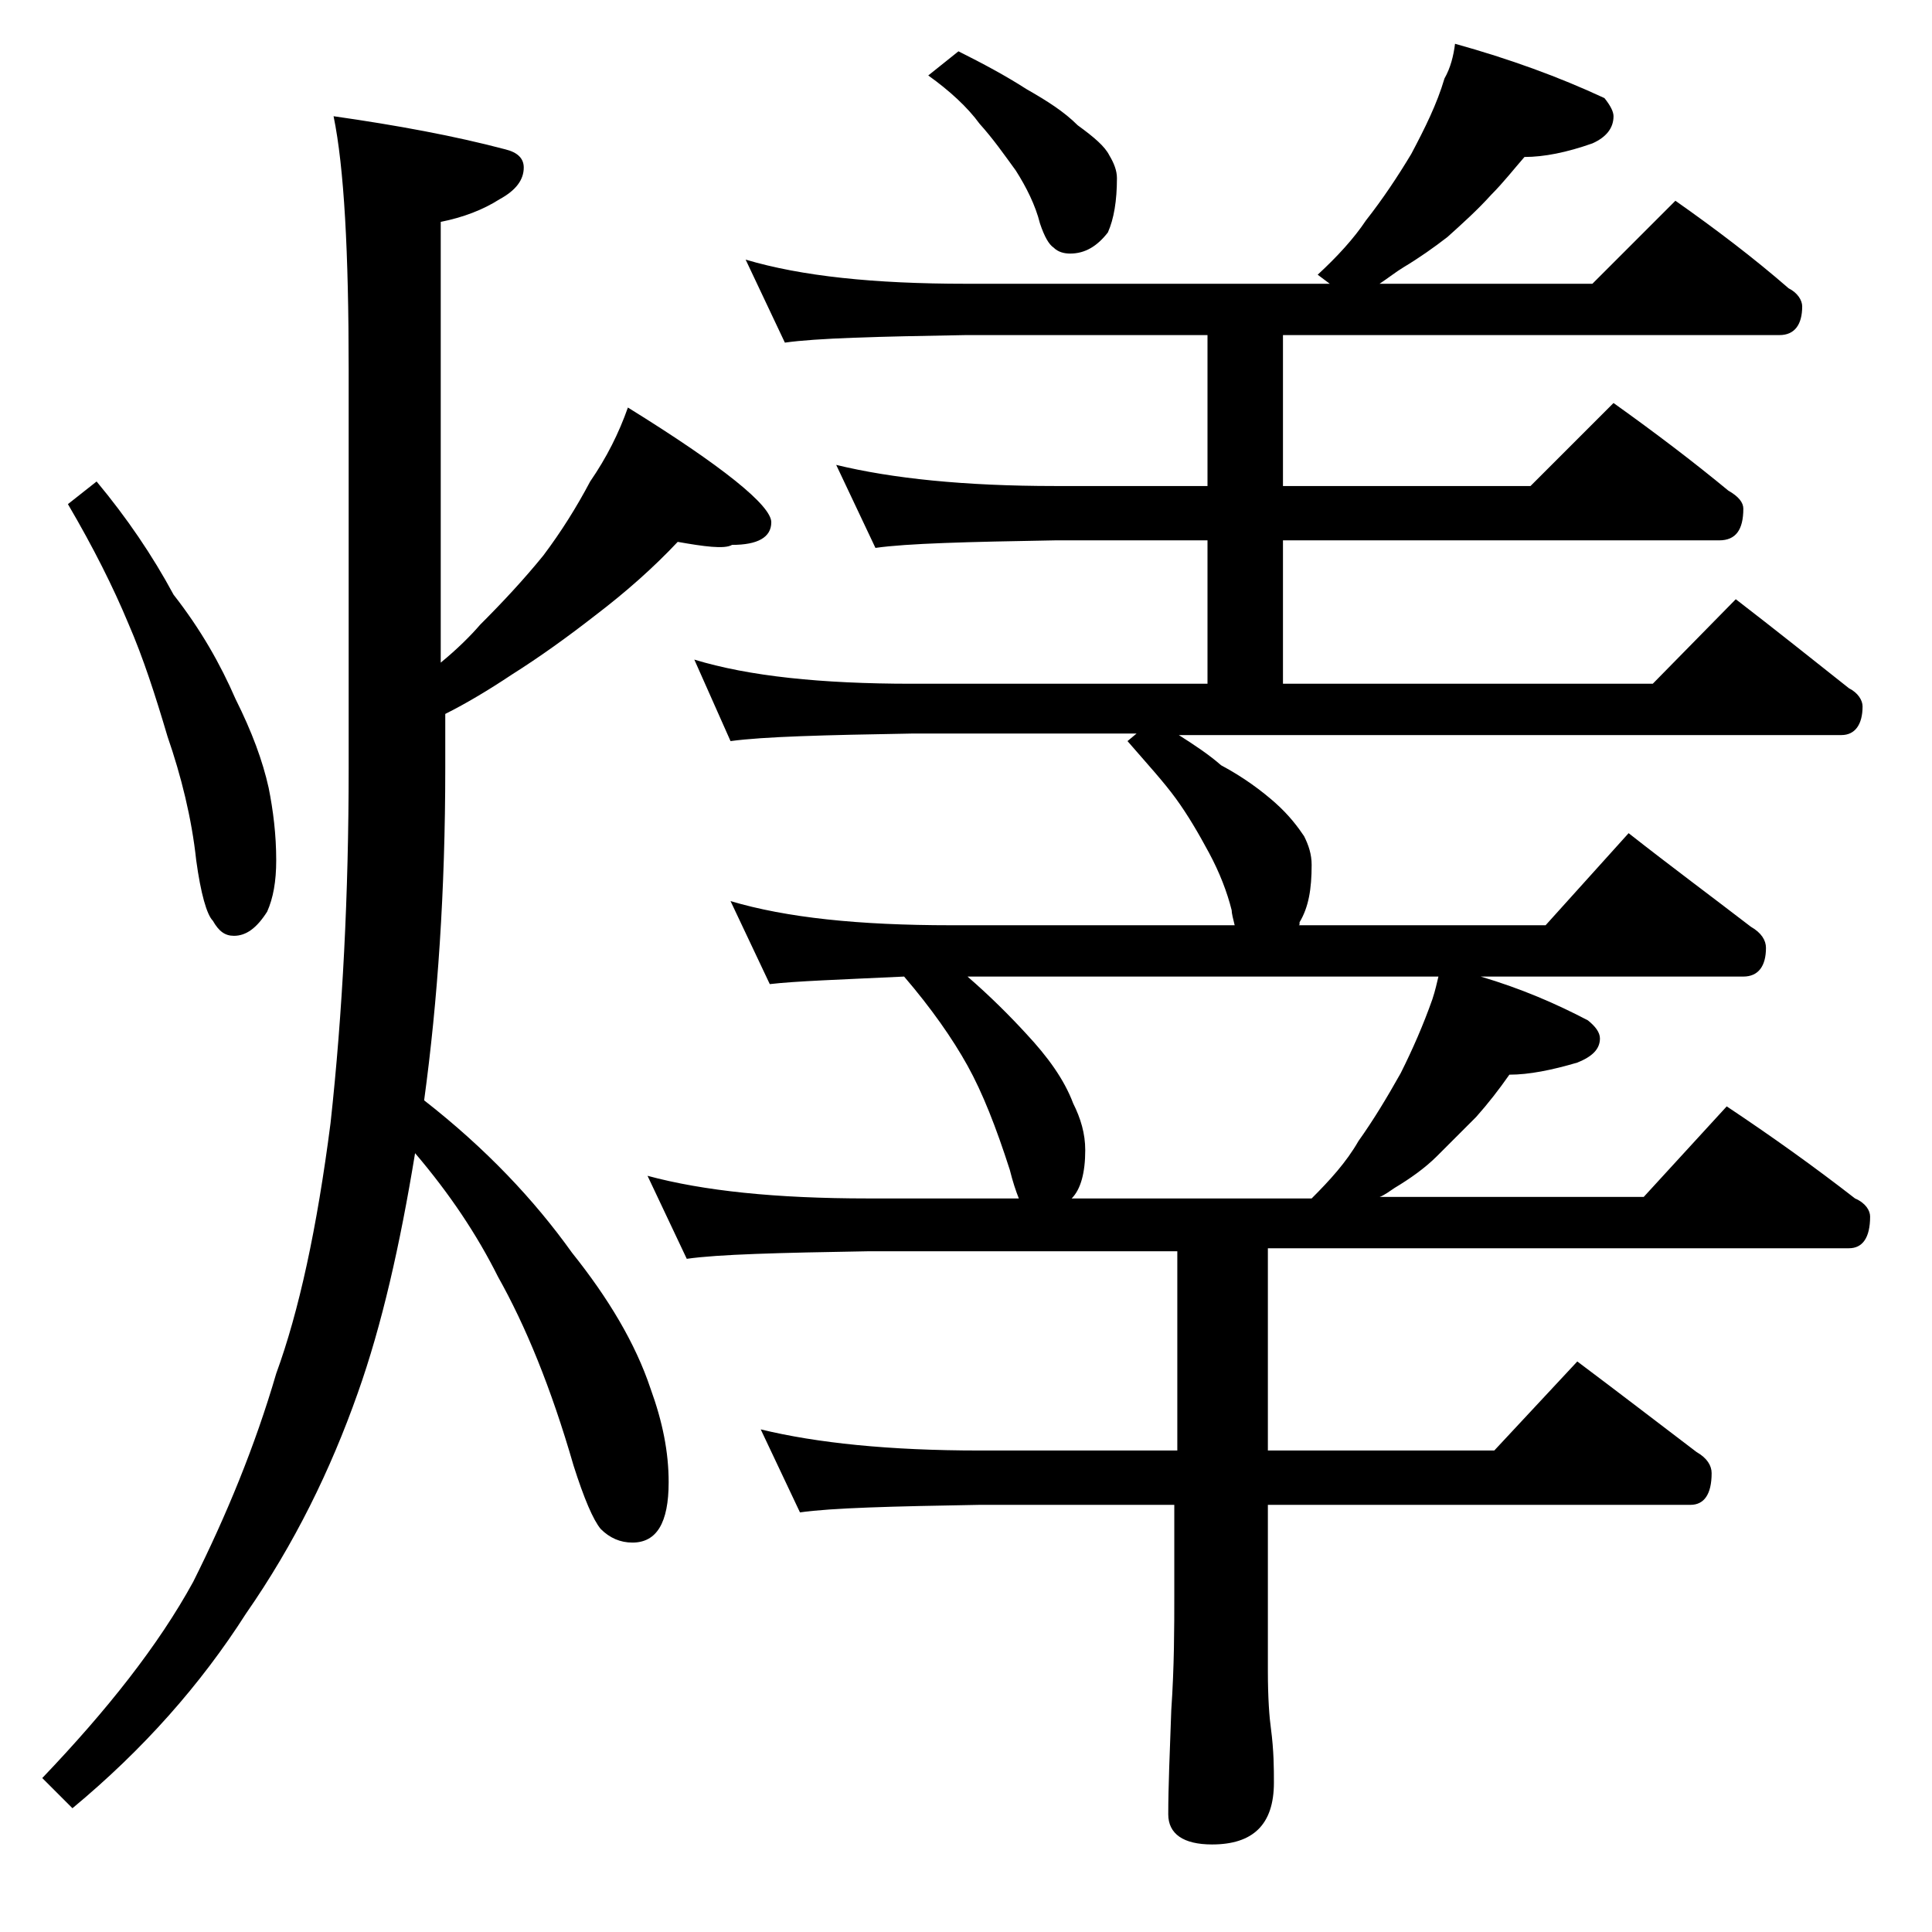 <?xml version="1.0" encoding="utf-8"?>
<!-- Generator: Adobe Illustrator 18.0.0, SVG Export Plug-In . SVG Version: 6.00 Build 0)  -->
<!DOCTYPE svg PUBLIC "-//W3C//DTD SVG 1.1//EN" "http://www.w3.org/Graphics/SVG/1.1/DTD/svg11.dtd">
<svg version="1.1" id="Layer_1" xmlns="http://www.w3.org/2000/svg" xmlns:xlink="http://www.w3.org/1999/xlink" x="0px" y="0px"
	 viewBox="0 0 128 128" enable-background="new 0 0 128 128" xml:space="preserve">
<path d="M44.9,35.9c-1.6,1.7-3.4,3.3-5.5,4.9c-1.8,1.4-3.6,2.7-5.5,3.9c-1.5,1-3,1.9-4.4,2.6v3.6c0,8.1-0.5,15.4-1.4,22
	c4.1,3.2,7.3,6.6,9.8,10.1c2.4,3,4.2,6,5.2,9c0.8,2.2,1.2,4.2,1.2,6.2c0,2.7-0.8,4-2.4,4c-0.8,0-1.5-0.3-2.1-0.9
	c-0.5-0.6-1.1-2-1.8-4.2c-1.5-5.2-3.2-9.3-5-12.5c-1.4-2.8-3.2-5.5-5.5-8.2c-1,6.1-2.2,11.4-3.8,15.9c-1.8,5.1-4.2,10-7.4,14.6
	c-3,4.7-6.8,9-11.5,12.9l-2-2c4.3-4.5,7.7-8.8,10-13c2.2-4.4,4.1-9,5.5-13.8c1.5-4.1,2.7-9.6,3.6-16.6c0.8-7.3,1.2-15.2,1.2-23.5
	V24.5c0-7.8-0.3-13.4-1-16.8c4.2,0.6,8,1.3,11.4,2.2c0.8,0.2,1.2,0.6,1.2,1.2c0,0.8-0.5,1.5-1.6,2.1c-1.1,0.7-2.4,1.2-3.9,1.5v29.2
	c1.1-0.9,2-1.8,2.6-2.5c1.5-1.5,2.9-3,4.2-4.6c1.2-1.6,2.2-3.2,3.1-4.9c1.1-1.6,1.9-3.2,2.5-4.9c6.3,3.9,9.5,6.5,9.5,7.6
	c0,1-0.9,1.5-2.6,1.5C48,36.4,46.6,36.2,44.9,35.9z M6.4,31.9c2,2.4,3.7,4.9,5.1,7.5c1.8,2.3,3.1,4.6,4.1,6.9
	c1.1,2.2,1.8,4.1,2.2,5.9c0.3,1.5,0.5,3.1,0.5,4.8c0,1.4-0.2,2.5-0.6,3.4c-0.7,1.1-1.4,1.6-2.2,1.6c-0.6,0-1-0.3-1.4-1
	c-0.4-0.4-0.8-1.8-1.1-4c-0.3-2.8-1-5.6-1.9-8.2c-0.8-2.7-1.6-5.2-2.6-7.5c-1-2.4-2.3-5-4-7.9L6.4,31.9z M96.4,2.9
	c3.6,1,6.9,2.2,9.9,3.6c0.4,0.5,0.6,0.9,0.6,1.2c0,0.8-0.5,1.4-1.4,1.8c-1.7,0.6-3.2,0.9-4.5,0.9c-0.7,0.8-1.4,1.7-2.2,2.5
	c-0.9,1-1.9,1.9-2.9,2.8C95,16.4,94,17.1,93,17.7c-0.5,0.3-1,0.7-1.6,1.1h14.1l5.5-5.5c2.7,1.9,5.2,3.8,7.5,5.8
	c0.6,0.3,0.9,0.8,0.9,1.2c0,1.2-0.5,1.9-1.5,1.9H85v10h16.4l5.5-5.5c2.8,2,5.3,3.9,7.6,5.8c0.7,0.4,1,0.8,1,1.2
	c0,1.4-0.5,2.1-1.6,2.1H85v9.5h24.5l5.5-5.6c2.6,2,5.1,4,7.5,5.9c0.6,0.3,0.9,0.8,0.9,1.2c0,1.2-0.5,1.9-1.4,1.9H78.1
	c1.1,0.7,2,1.3,2.8,2c1.5,0.8,2.7,1.7,3.6,2.5c0.9,0.8,1.5,1.6,1.9,2.2c0.3,0.6,0.5,1.2,0.5,1.9c0,1.6-0.2,2.8-0.8,3.8
	c0,0.2,0,0.2-0.1,0.2h16.4l5.5-6.1c2.8,2.2,5.5,4.2,8.1,6.2c0.7,0.4,1,0.9,1,1.4c0,1.2-0.5,1.9-1.5,1.9H98.1c2.7,0.8,5,1.8,7.1,2.9
	c0.5,0.4,0.8,0.8,0.8,1.2c0,0.7-0.5,1.2-1.5,1.6c-1.7,0.5-3.2,0.8-4.5,0.8c-0.7,1-1.4,1.9-2.2,2.8c-0.8,0.8-1.7,1.7-2.6,2.6
	c-0.8,0.8-1.8,1.5-2.8,2.1c-0.3,0.2-0.7,0.5-1,0.6h17.5l5.5-6c3,2,5.8,4,8.5,6.1c0.7,0.3,1,0.8,1,1.2c0,1.4-0.5,2.1-1.4,2.1H84v13.4
	h15l5.5-5.9c2.8,2.1,5.4,4.1,7.9,6c0.7,0.4,1,0.9,1,1.4c0,1.4-0.5,2.1-1.4,2.1H84v11c0,1.8,0.1,3.1,0.2,3.8c0.2,1.5,0.2,2.7,0.2,3.6
	c0,2.8-1.4,4.1-4.1,4.1c-1.9,0-2.9-0.7-2.9-2c0-1.8,0.1-4.1,0.2-6.9c0.2-2.9,0.2-5.5,0.2-7.6v-6H64.9c-5.8,0.1-9.8,0.2-11.9,0.5
	l-2.6-5.5c3.7,0.9,8.5,1.4,14.5,1.4H78V82.9H57.5c-5.9,0.1-9.9,0.2-12,0.5l-2.6-5.5c3.7,1,8.5,1.5,14.6,1.5h10
	c-0.2-0.5-0.4-1.1-0.6-1.9c-0.9-2.8-1.8-5.1-2.8-6.9c-1-1.8-2.4-3.8-4.2-5.9c-4.2,0.2-7.2,0.3-8.9,0.5l-2.6-5.5
	c3.7,1.1,8.5,1.6,14.6,1.6h18.8c-0.1-0.4-0.2-0.8-0.2-1c-0.3-1.2-0.8-2.5-1.5-3.8c-0.7-1.3-1.4-2.5-2.2-3.6
	c-0.8-1.1-1.9-2.3-3.2-3.8l0.6-0.5H60.4c-5.8,0.1-9.8,0.2-12,0.5L46,43.7c3.6,1.1,8.4,1.6,14.4,1.6H80v-9.5H69.9
	c-5.8,0.1-9.8,0.2-11.9,0.5l-2.6-5.5c3.7,0.9,8.5,1.4,14.5,1.4H80v-10H64c-5.9,0.1-9.9,0.2-12,0.5l-2.6-5.5
	c3.7,1.1,8.5,1.6,14.6,1.6h24.1l-0.8-0.6c1.3-1.2,2.4-2.4,3.2-3.6c1.1-1.4,2.1-2.9,3-4.4c0.9-1.7,1.7-3.3,2.2-5
	C96.1,4.5,96.3,3.7,96.4,2.9z M63.5,3.4C65.1,4.2,66.6,5,68,5.9c1.4,0.8,2.5,1.5,3.4,2.4c1.1,0.8,1.8,1.4,2.1,2
	c0.3,0.5,0.5,1,0.5,1.5c0,1.5-0.2,2.7-0.6,3.6c-0.7,0.9-1.5,1.4-2.5,1.4c-0.4,0-0.8-0.1-1.1-0.4c-0.3-0.2-0.6-0.7-0.9-1.6
	c-0.3-1.2-0.9-2.4-1.6-3.5c-0.8-1.1-1.5-2.1-2.4-3.1c-0.8-1.1-2-2.2-3.4-3.2L63.5,3.4z M71,79.4h15.9c1.2-1.2,2.3-2.4,3.1-3.8
	c1-1.4,1.9-2.9,2.8-4.5c0.8-1.6,1.5-3.2,2.1-4.9c0.2-0.6,0.3-1.1,0.4-1.5H64.1c1.5,1.3,2.8,2.6,3.9,3.8c1.4,1.5,2.5,3,3.1,4.6
	c0.5,1,0.8,2,0.8,3.1C71.9,77.7,71.6,78.8,71,79.4z"/>
</svg>
